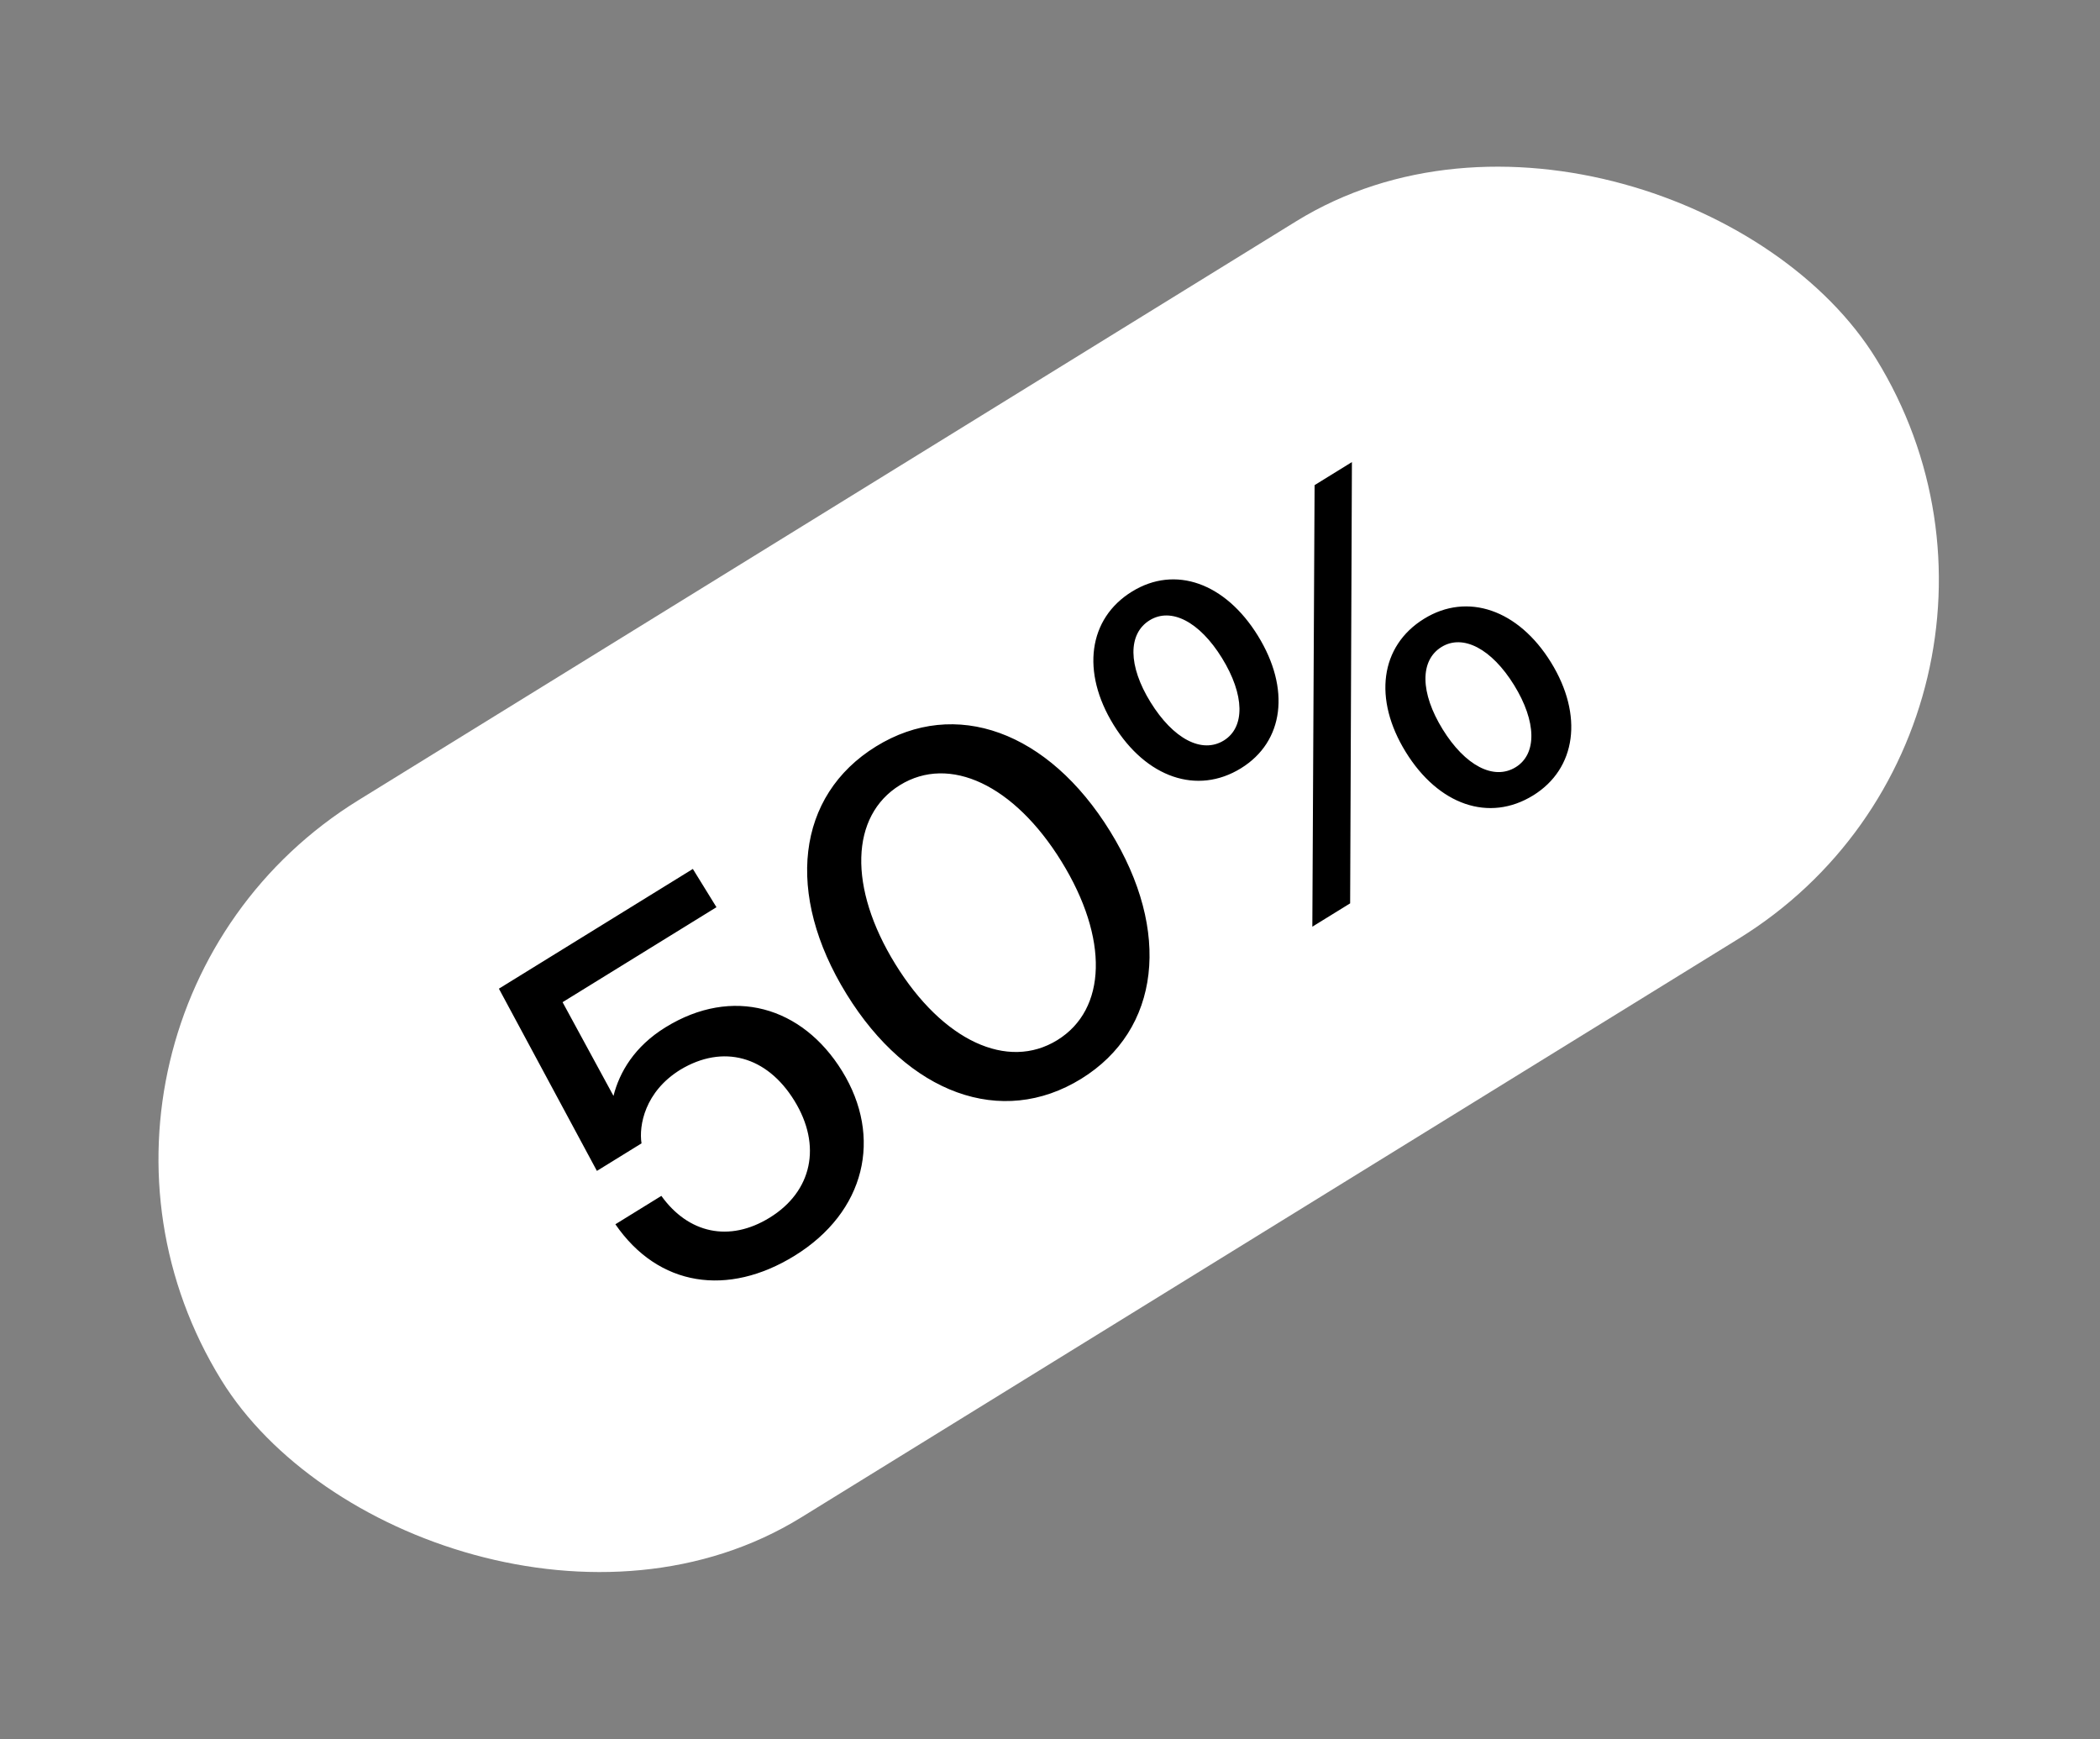 <?xml version="1.0" encoding="UTF-8"?> <svg xmlns="http://www.w3.org/2000/svg" width="157" height="130" viewBox="0 0 157 130" fill="none"><rect x="0" y="0" width="157" height="130" fill="#808080" stroke="none"/><rect y="76.358" width="145.373" height="63.011" rx="31.505" transform="rotate(-31.686 0 76.358)" fill="white"></rect><path d="M49.752 76.796C54.756 73.707 59.976 75.233 62.959 80.067C66.005 85.002 64.711 90.596 59.401 93.874C54.431 96.941 49.229 96.204 46.007 91.518L49.445 89.396C51.456 92.197 54.517 92.892 57.547 91.022C60.712 89.069 61.465 85.642 59.385 82.273C57.326 78.937 54.049 78.045 50.863 79.965C48.208 81.604 47.753 84.141 47.961 85.47L44.626 87.529L37.299 73.907L51.799 64.956L53.564 67.816L42.059 74.917L45.865 81.922C46.316 80.139 47.438 78.225 49.752 76.796ZM80.831 80.645C74.875 84.322 67.893 81.769 63.292 74.315C58.669 66.826 59.537 59.475 65.494 55.798C71.416 52.142 78.377 54.661 82.999 62.15C87.601 69.604 86.754 76.99 80.831 80.645ZM79.046 77.752C82.756 75.462 82.908 70.15 79.358 64.398C75.828 58.679 70.99 56.401 67.28 58.691C63.57 60.981 63.404 66.348 66.934 72.067C70.484 77.819 75.335 80.042 79.046 77.752ZM92.778 57.43C89.51 59.447 85.693 58.137 83.256 54.188C80.819 50.24 81.358 46.24 84.626 44.224C87.859 42.227 91.609 43.58 94.046 47.528C96.483 51.477 96.011 55.434 92.778 57.43ZM98.113 69.273L98.281 36.265L101.072 34.542L100.939 67.529L98.113 69.273ZM91.496 55.354C93.096 54.366 93.058 51.945 91.357 49.188C89.676 46.465 87.549 45.38 85.949 46.368C84.316 47.376 84.332 49.764 86.013 52.487C87.715 55.244 89.862 56.362 91.496 55.354ZM114.62 59.46C111.318 61.498 107.535 60.167 105.098 56.218C102.66 52.27 103.166 48.291 106.468 46.254C109.701 44.258 113.518 45.568 115.956 49.516C118.393 53.465 117.853 57.464 114.62 59.46ZM113.317 57.35C114.917 56.362 114.879 53.941 113.199 51.218C111.518 48.495 109.37 47.376 107.77 48.364C106.137 49.372 106.174 51.794 107.855 54.517C109.536 57.24 111.683 58.358 113.317 57.35Z" fill="black"></path></svg> 